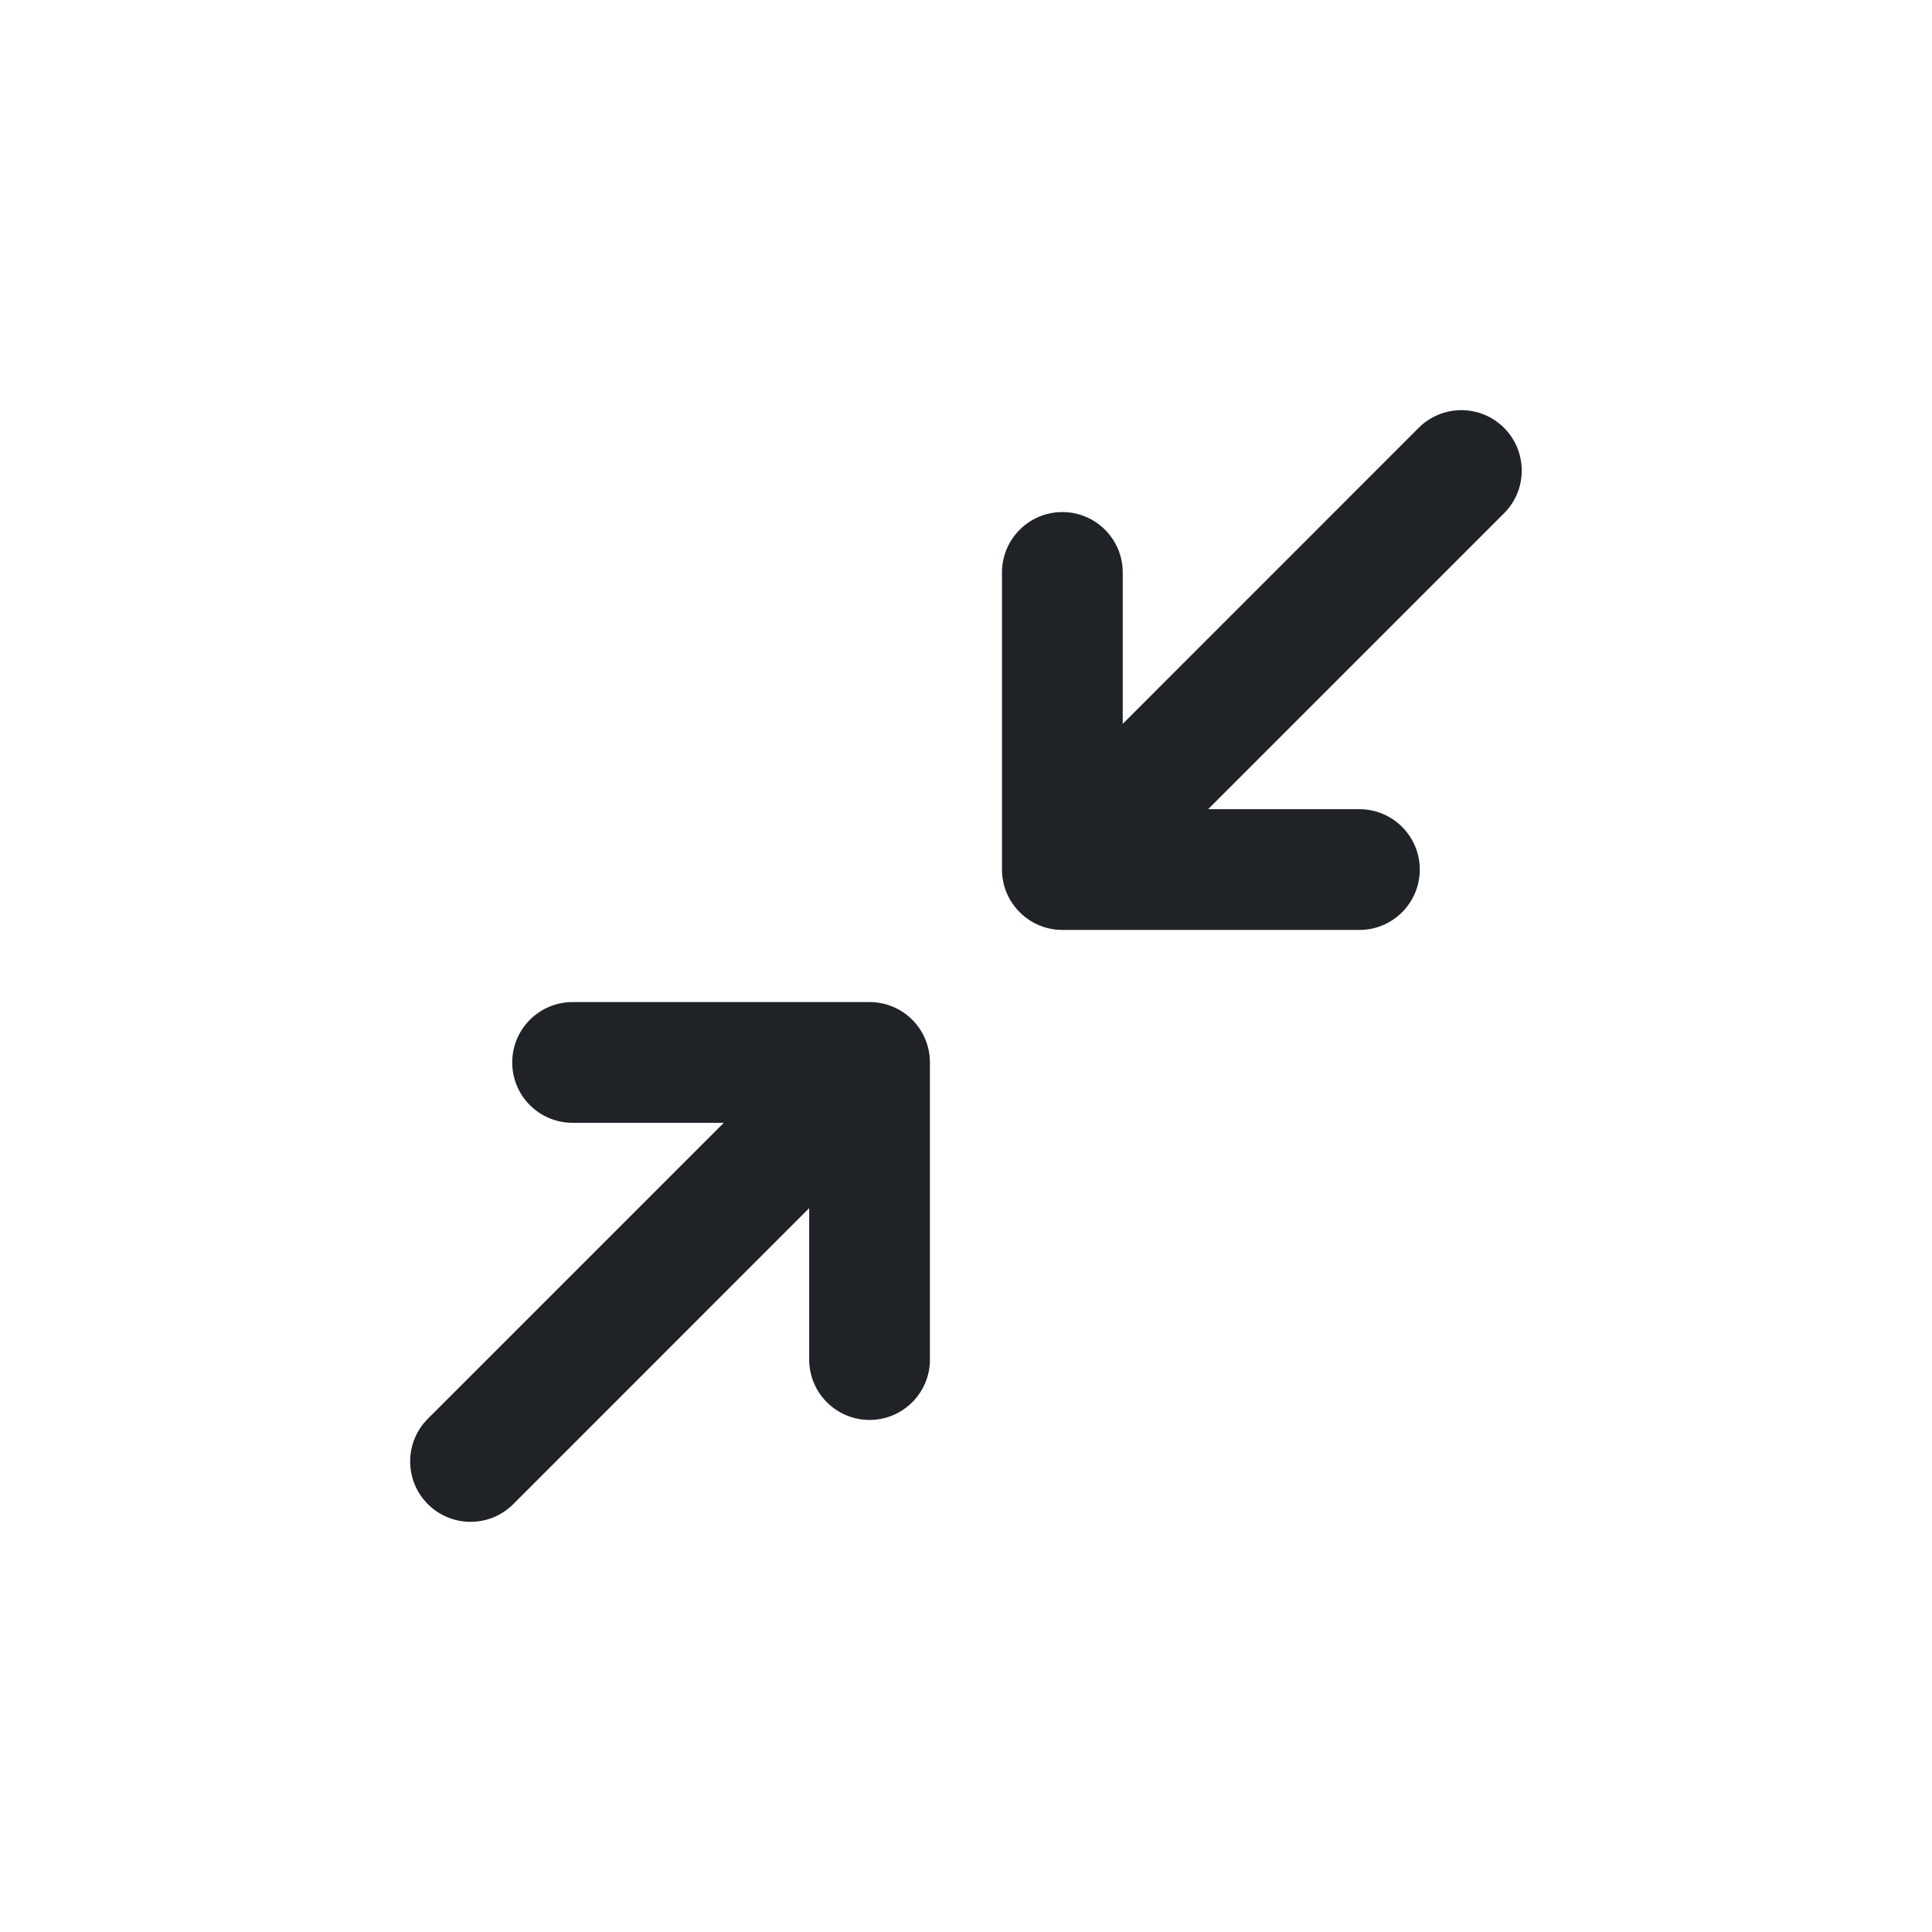 <svg width="24" height="24" viewBox="0 0 24 24" fill="none" xmlns="http://www.w3.org/2000/svg">
<path d="M16.887 10.052L15.008 10.052L18.684 6.376C18.977 6.083 18.977 5.608 18.684 5.315C18.391 5.022 17.916 5.022 17.623 5.315L13.947 8.992L13.947 7.111C13.947 6.697 13.611 6.361 13.197 6.361C12.783 6.361 12.447 6.697 12.447 7.111V10.802C12.447 11.001 12.526 11.191 12.667 11.332C12.808 11.473 12.998 11.552 13.197 11.552L16.887 11.552C17.301 11.552 17.637 11.216 17.637 10.802C17.637 10.388 17.301 10.052 16.887 10.052Z" fill="#1F2328"/>
<path d="M11.333 12.668C11.473 12.809 11.552 12.999 11.552 13.198L11.552 16.889C11.552 17.303 11.216 17.639 10.802 17.639C10.388 17.639 10.052 17.303 10.052 16.889L10.052 15.008L6.376 18.685C6.083 18.978 5.608 18.978 5.315 18.685C5.022 18.392 5.022 17.917 5.315 17.624L8.991 13.948L7.113 13.948C6.699 13.948 6.363 13.613 6.363 13.198C6.363 12.784 6.699 12.448 7.113 12.448L10.802 12.448C11.001 12.448 11.192 12.527 11.333 12.668Z" fill="#1F2328"/>
</svg>
